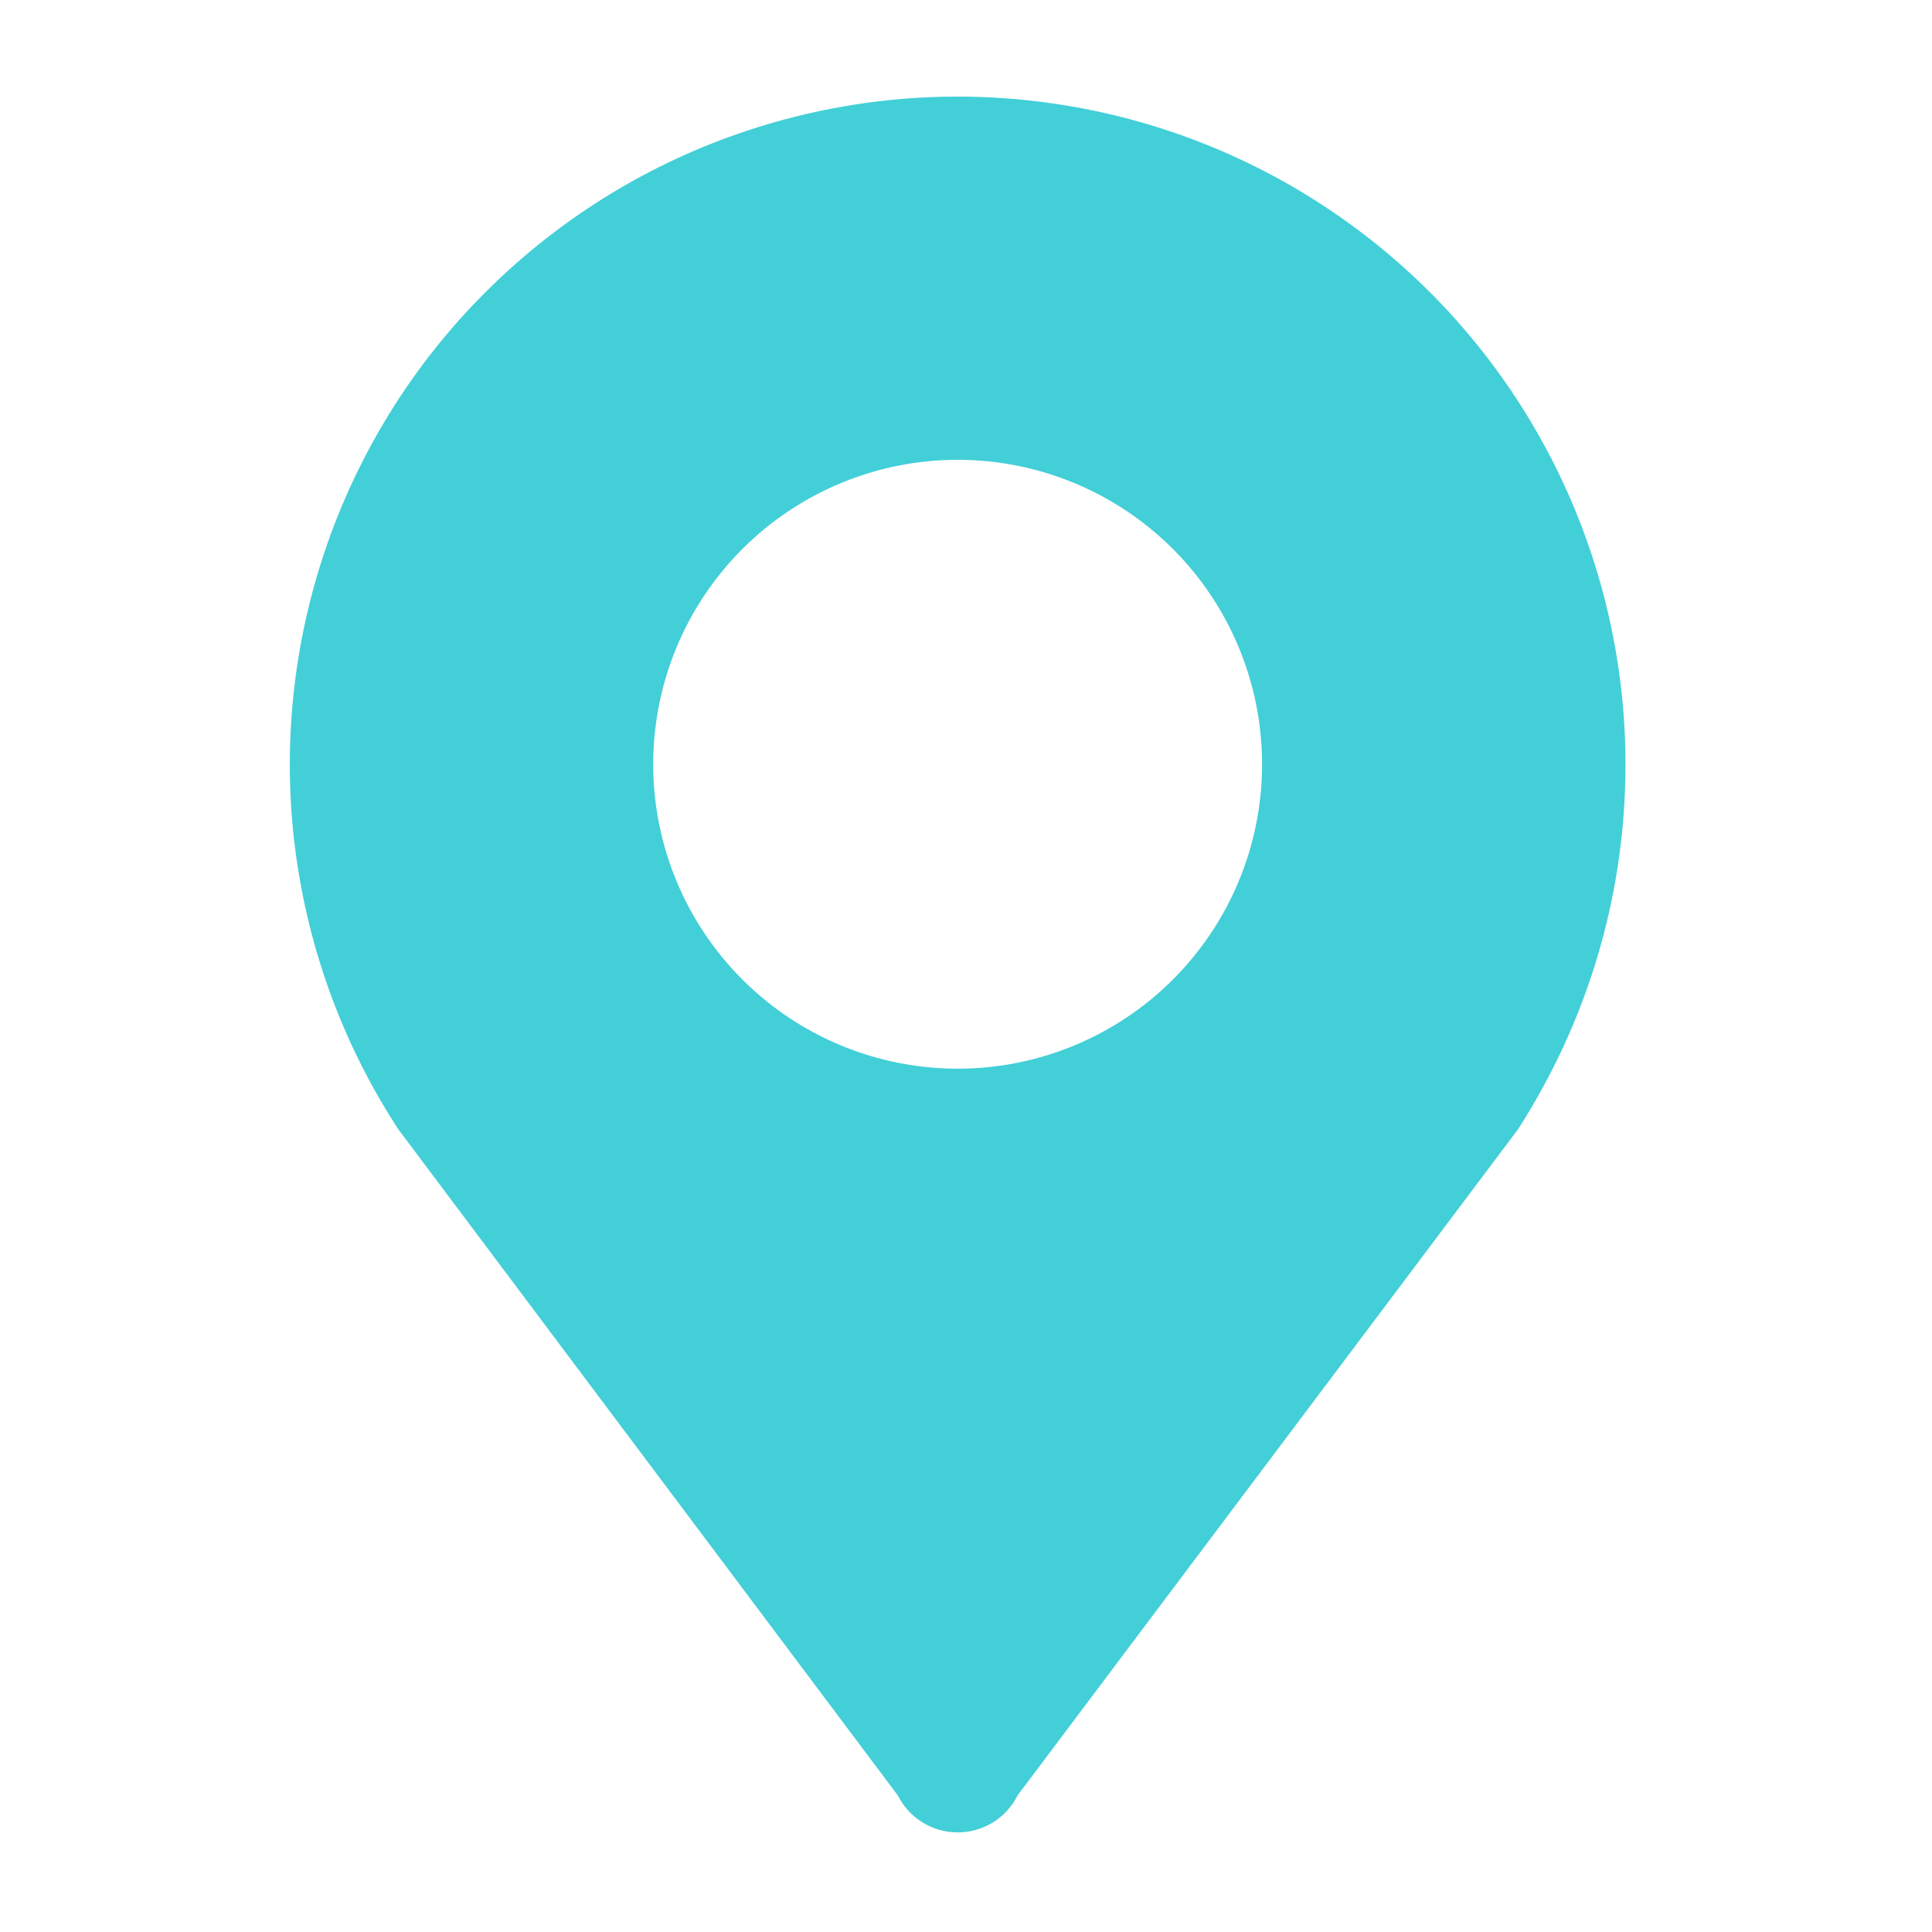 <svg width="20" height="20" viewBox="0 0 20 20" fill="none" xmlns="http://www.w3.org/2000/svg">
<path d="M9.913 4.76C10.749 4.76 11.551 5.092 12.142 5.683C12.733 6.274 13.065 7.076 13.065 7.912C13.065 8.748 12.733 9.549 12.142 10.14C11.551 10.731 10.749 11.063 9.913 11.063C9.078 11.063 8.276 10.731 7.685 10.14C7.094 9.549 6.762 8.748 6.762 7.912C6.762 7.076 7.094 6.274 7.685 5.683C8.276 5.092 9.078 4.76 9.913 4.76V4.76ZM16.827 7.913C16.827 6.837 16.575 5.775 16.093 4.813C15.61 3.851 14.91 3.015 14.047 2.372C13.184 1.728 12.183 1.295 11.123 1.107C10.064 0.918 8.975 0.98 7.943 1.287C6.911 1.593 5.966 2.137 5.181 2.874C4.396 3.61 3.795 4.52 3.424 5.53C3.053 6.541 2.923 7.624 3.044 8.693C3.166 9.763 3.535 10.789 4.123 11.69L9.294 18.586C9.352 18.701 9.44 18.798 9.55 18.866C9.659 18.933 9.785 18.969 9.914 18.969C10.043 18.969 10.169 18.933 10.278 18.866C10.388 18.798 10.476 18.701 10.534 18.586L15.715 11.69C16.413 10.602 16.827 9.309 16.827 7.913Z" fill="#43CFD7"/>
</svg>
